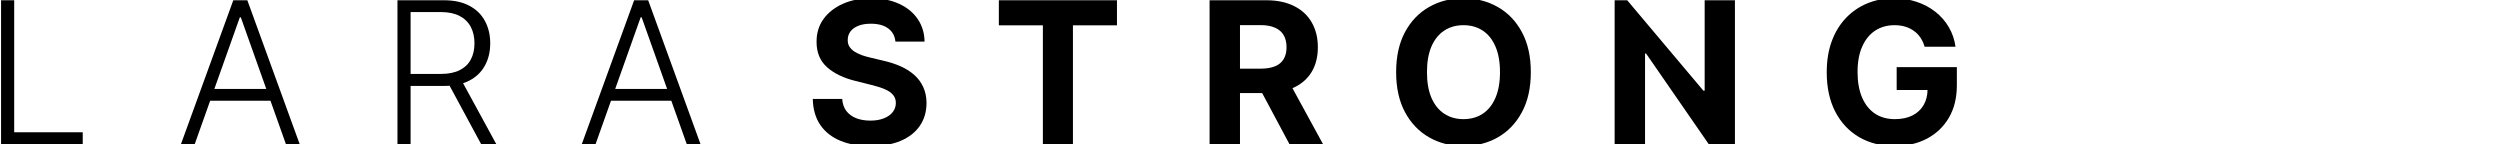 <svg width="885" height="51" viewBox="0 0 885 51" fill="none" xmlns="http://www.w3.org/2000/svg">
<path d="M0.376 51V0.091H5.025V46.824H29.286V51H0.376Z" fill="currentColor"/>
<path d="M68.939 51H64.067L82.586 0.091H87.557L106.077 51H101.205L85.246 6.131H84.898L68.939 51ZM72.444 31.487H97.7V35.663H72.444V31.487Z" fill="currentColor"/>
<path d="M140.702 51V0.091H157.133C160.746 0.091 163.762 0.745 166.181 2.055C168.617 3.347 170.449 5.145 171.675 7.449C172.918 9.736 173.539 12.362 173.539 15.329C173.539 18.295 172.918 20.914 171.675 23.184C170.449 25.454 168.626 27.228 166.206 28.504C163.787 29.78 160.787 30.418 157.207 30.418H143.212V26.167H156.083C158.735 26.167 160.939 25.728 162.695 24.849C164.469 23.971 165.786 22.72 166.648 21.096C167.526 19.472 167.965 17.549 167.965 15.329C167.965 13.108 167.526 11.169 166.648 9.512C165.77 7.838 164.444 6.546 162.671 5.634C160.914 4.723 158.693 4.267 156.009 4.267H145.35V51H140.702ZM163.149 28.031L175.677 51H170.308L157.904 28.031H163.149Z" fill="currentColor"/>
<path d="M210.837 51H205.964L224.484 0.091H229.455L247.974 51H243.102L227.143 6.131H226.795L210.837 51ZM214.342 31.487H239.597V35.663H214.342V31.487Z" fill="currentColor"/>
<path d="M316.98 14.732C316.781 12.727 315.928 11.169 314.42 10.059C312.912 8.949 310.865 8.393 308.28 8.393C306.523 8.393 305.04 8.642 303.83 9.139C302.62 9.62 301.692 10.291 301.046 11.153C300.416 12.014 300.101 12.992 300.101 14.086C300.068 14.997 300.259 15.793 300.673 16.472C301.104 17.152 301.692 17.74 302.438 18.237C303.184 18.718 304.046 19.14 305.023 19.505C306.001 19.853 307.045 20.151 308.155 20.4L312.729 21.494C314.95 21.991 316.988 22.654 318.844 23.482C320.7 24.311 322.308 25.33 323.667 26.54C325.026 27.75 326.078 29.175 326.824 30.815C327.586 32.456 327.976 34.337 327.992 36.458C327.976 39.574 327.18 42.275 325.606 44.562C324.048 46.832 321.794 48.597 318.844 49.857C315.911 51.099 312.373 51.721 308.23 51.721C304.12 51.721 300.541 51.091 297.491 49.832C294.459 48.572 292.089 46.708 290.382 44.239C288.692 41.753 287.805 38.679 287.722 35.016H298.138C298.254 36.723 298.743 38.148 299.604 39.292C300.483 40.419 301.651 41.272 303.109 41.852C304.584 42.416 306.25 42.697 308.106 42.697C309.929 42.697 311.511 42.432 312.854 41.902C314.212 41.372 315.265 40.634 316.011 39.69C316.756 38.745 317.129 37.66 317.129 36.433C317.129 35.29 316.789 34.329 316.11 33.55C315.447 32.771 314.469 32.108 313.177 31.561C311.901 31.014 310.335 30.517 308.479 30.07L302.935 28.678C298.643 27.634 295.254 26.001 292.768 23.781C290.283 21.56 289.048 18.569 289.065 14.807C289.048 11.724 289.868 9.031 291.525 6.728C293.199 4.424 295.494 2.626 298.411 1.334C301.328 0.041 304.642 -0.605 308.354 -0.605C312.133 -0.605 315.431 0.041 318.248 1.334C321.082 2.626 323.286 4.424 324.86 6.728C326.434 9.031 327.246 11.7 327.296 14.732H316.98Z" fill="currentColor"/>
<path d="M353.593 8.965V0.091H395.404V8.965H379.818V51H369.179V8.965H353.593Z" fill="currentColor"/>
<path d="M428.19 51V0.091H448.275C452.12 0.091 455.401 0.779 458.119 2.154C460.853 3.513 462.933 5.444 464.358 7.946C465.8 10.432 466.521 13.357 466.521 16.721C466.521 20.102 465.792 23.01 464.333 25.446C462.875 27.866 460.762 29.722 457.994 31.014C455.244 32.307 451.913 32.953 448.002 32.953H434.553V24.303H446.261C448.316 24.303 450.023 24.021 451.382 23.457C452.741 22.894 453.752 22.049 454.415 20.922C455.094 19.795 455.434 18.395 455.434 16.721C455.434 15.031 455.094 13.605 454.415 12.445C453.752 11.285 452.733 10.407 451.357 9.81C449.998 9.197 448.283 8.891 446.212 8.891H438.953V51H428.19ZM455.683 27.832L468.335 51H456.453L444.074 27.832H455.683Z" fill="currentColor"/>
<path d="M541.91 25.545C541.91 31.097 540.858 35.82 538.753 39.714C536.665 43.609 533.814 46.584 530.202 48.638C526.606 50.677 522.562 51.696 518.071 51.696C513.547 51.696 509.487 50.669 505.891 48.614C502.295 46.559 499.453 43.584 497.364 39.69C495.276 35.795 494.232 31.08 494.232 25.545C494.232 19.994 495.276 15.271 497.364 11.376C499.453 7.482 502.295 4.516 505.891 2.477C509.487 0.422 513.547 -0.605 518.071 -0.605C522.562 -0.605 526.606 0.422 530.202 2.477C533.814 4.516 536.665 7.482 538.753 11.376C540.858 15.271 541.91 19.994 541.91 25.545ZM530.997 25.545C530.997 21.949 530.459 18.917 529.381 16.447C528.321 13.978 526.821 12.106 524.882 10.83C522.943 9.554 520.673 8.915 518.071 8.915C515.469 8.915 513.199 9.554 511.26 10.83C509.321 12.106 507.813 13.978 506.736 16.447C505.675 18.917 505.145 21.949 505.145 25.545C505.145 29.142 505.675 32.174 506.736 34.643C507.813 37.113 509.321 38.985 511.26 40.261C513.199 41.537 515.469 42.175 518.071 42.175C520.673 42.175 522.943 41.537 524.882 40.261C526.821 38.985 528.321 37.113 529.381 34.643C530.459 32.174 530.997 29.142 530.997 25.545Z" fill="currentColor"/>
<path d="M614.165 0.091V51H604.868L582.719 18.958H582.347V51H571.583V0.091H576.029L603.004 32.108H603.451V0.091H614.165Z" fill="currentColor"/>
<path d="M681.315 16.547C680.967 15.337 680.478 14.268 679.848 13.34C679.218 12.396 678.448 11.6 677.536 10.954C676.641 10.291 675.614 9.786 674.454 9.437C673.311 9.089 672.043 8.915 670.651 8.915C668.049 8.915 665.762 9.562 663.79 10.854C661.834 12.147 660.31 14.028 659.216 16.497C658.122 18.95 657.575 21.949 657.575 25.496C657.575 29.042 658.114 32.058 659.191 34.544C660.268 37.03 661.793 38.927 663.765 40.237C665.737 41.529 668.066 42.175 670.75 42.175C673.186 42.175 675.266 41.745 676.99 40.883C678.73 40.004 680.055 38.77 680.967 37.179C681.895 35.588 682.359 33.707 682.359 31.536L684.546 31.859H671.421V23.756H692.725V30.169C692.725 34.643 691.78 38.488 689.891 41.703C688.002 44.902 685.4 47.371 682.085 49.111C678.771 50.834 674.976 51.696 670.7 51.696C665.928 51.696 661.735 50.644 658.122 48.539C654.51 46.418 651.692 43.41 649.671 39.516C647.665 35.605 646.663 30.964 646.663 25.595C646.663 21.469 647.259 17.79 648.453 14.558C649.662 11.31 651.353 8.559 653.524 6.305C655.695 4.052 658.222 2.336 661.105 1.16C663.989 -0.017 667.113 -0.605 670.477 -0.605C673.36 -0.605 676.045 -0.183 678.531 0.663C681.016 1.491 683.221 2.668 685.143 4.192C687.082 5.717 688.665 7.532 689.891 9.636C691.117 11.724 691.904 14.028 692.252 16.547H681.315Z" fill="currentColor"/>
</svg>
